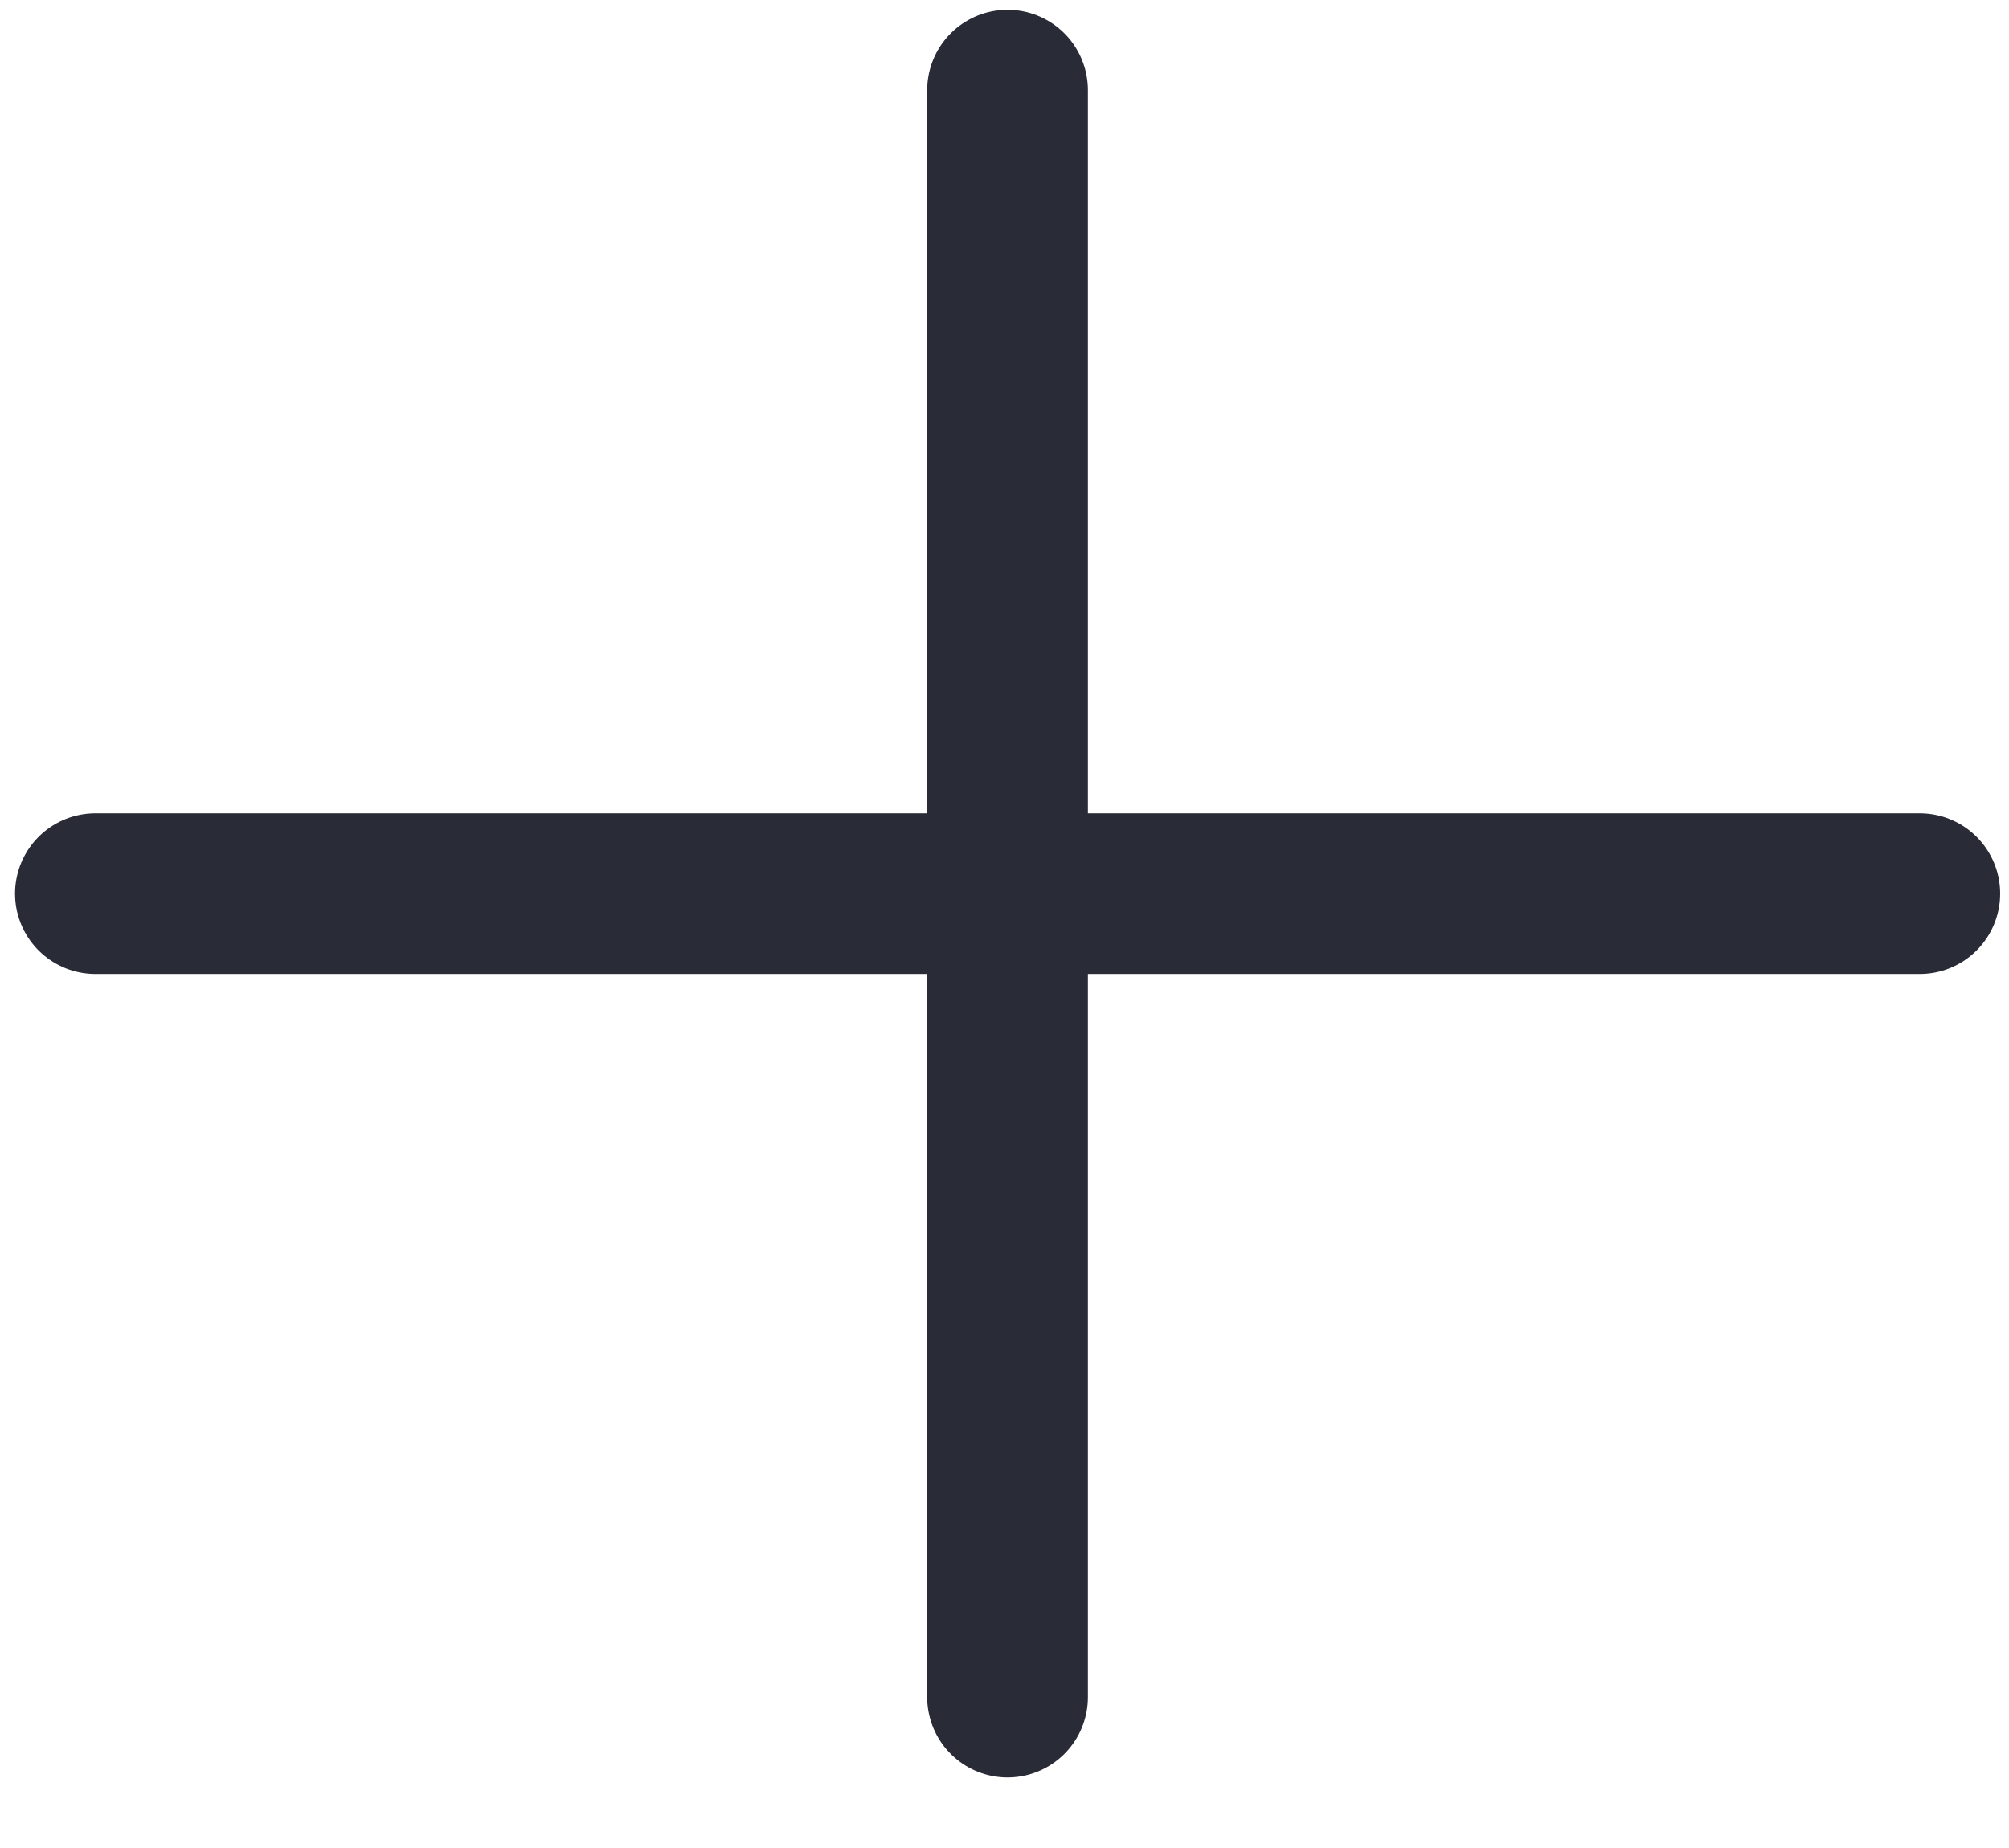 <svg width="25" height="23" viewBox="0 0 25 23" xmlns="http://www.w3.org/2000/svg">
    <g stroke="#292B37" stroke-width="2" fill="none" fill-rule="evenodd" stroke-linecap="round">
        <path d="M1.187 11.122H23.89M12.538 1.122v20"/>
    </g>
</svg>
